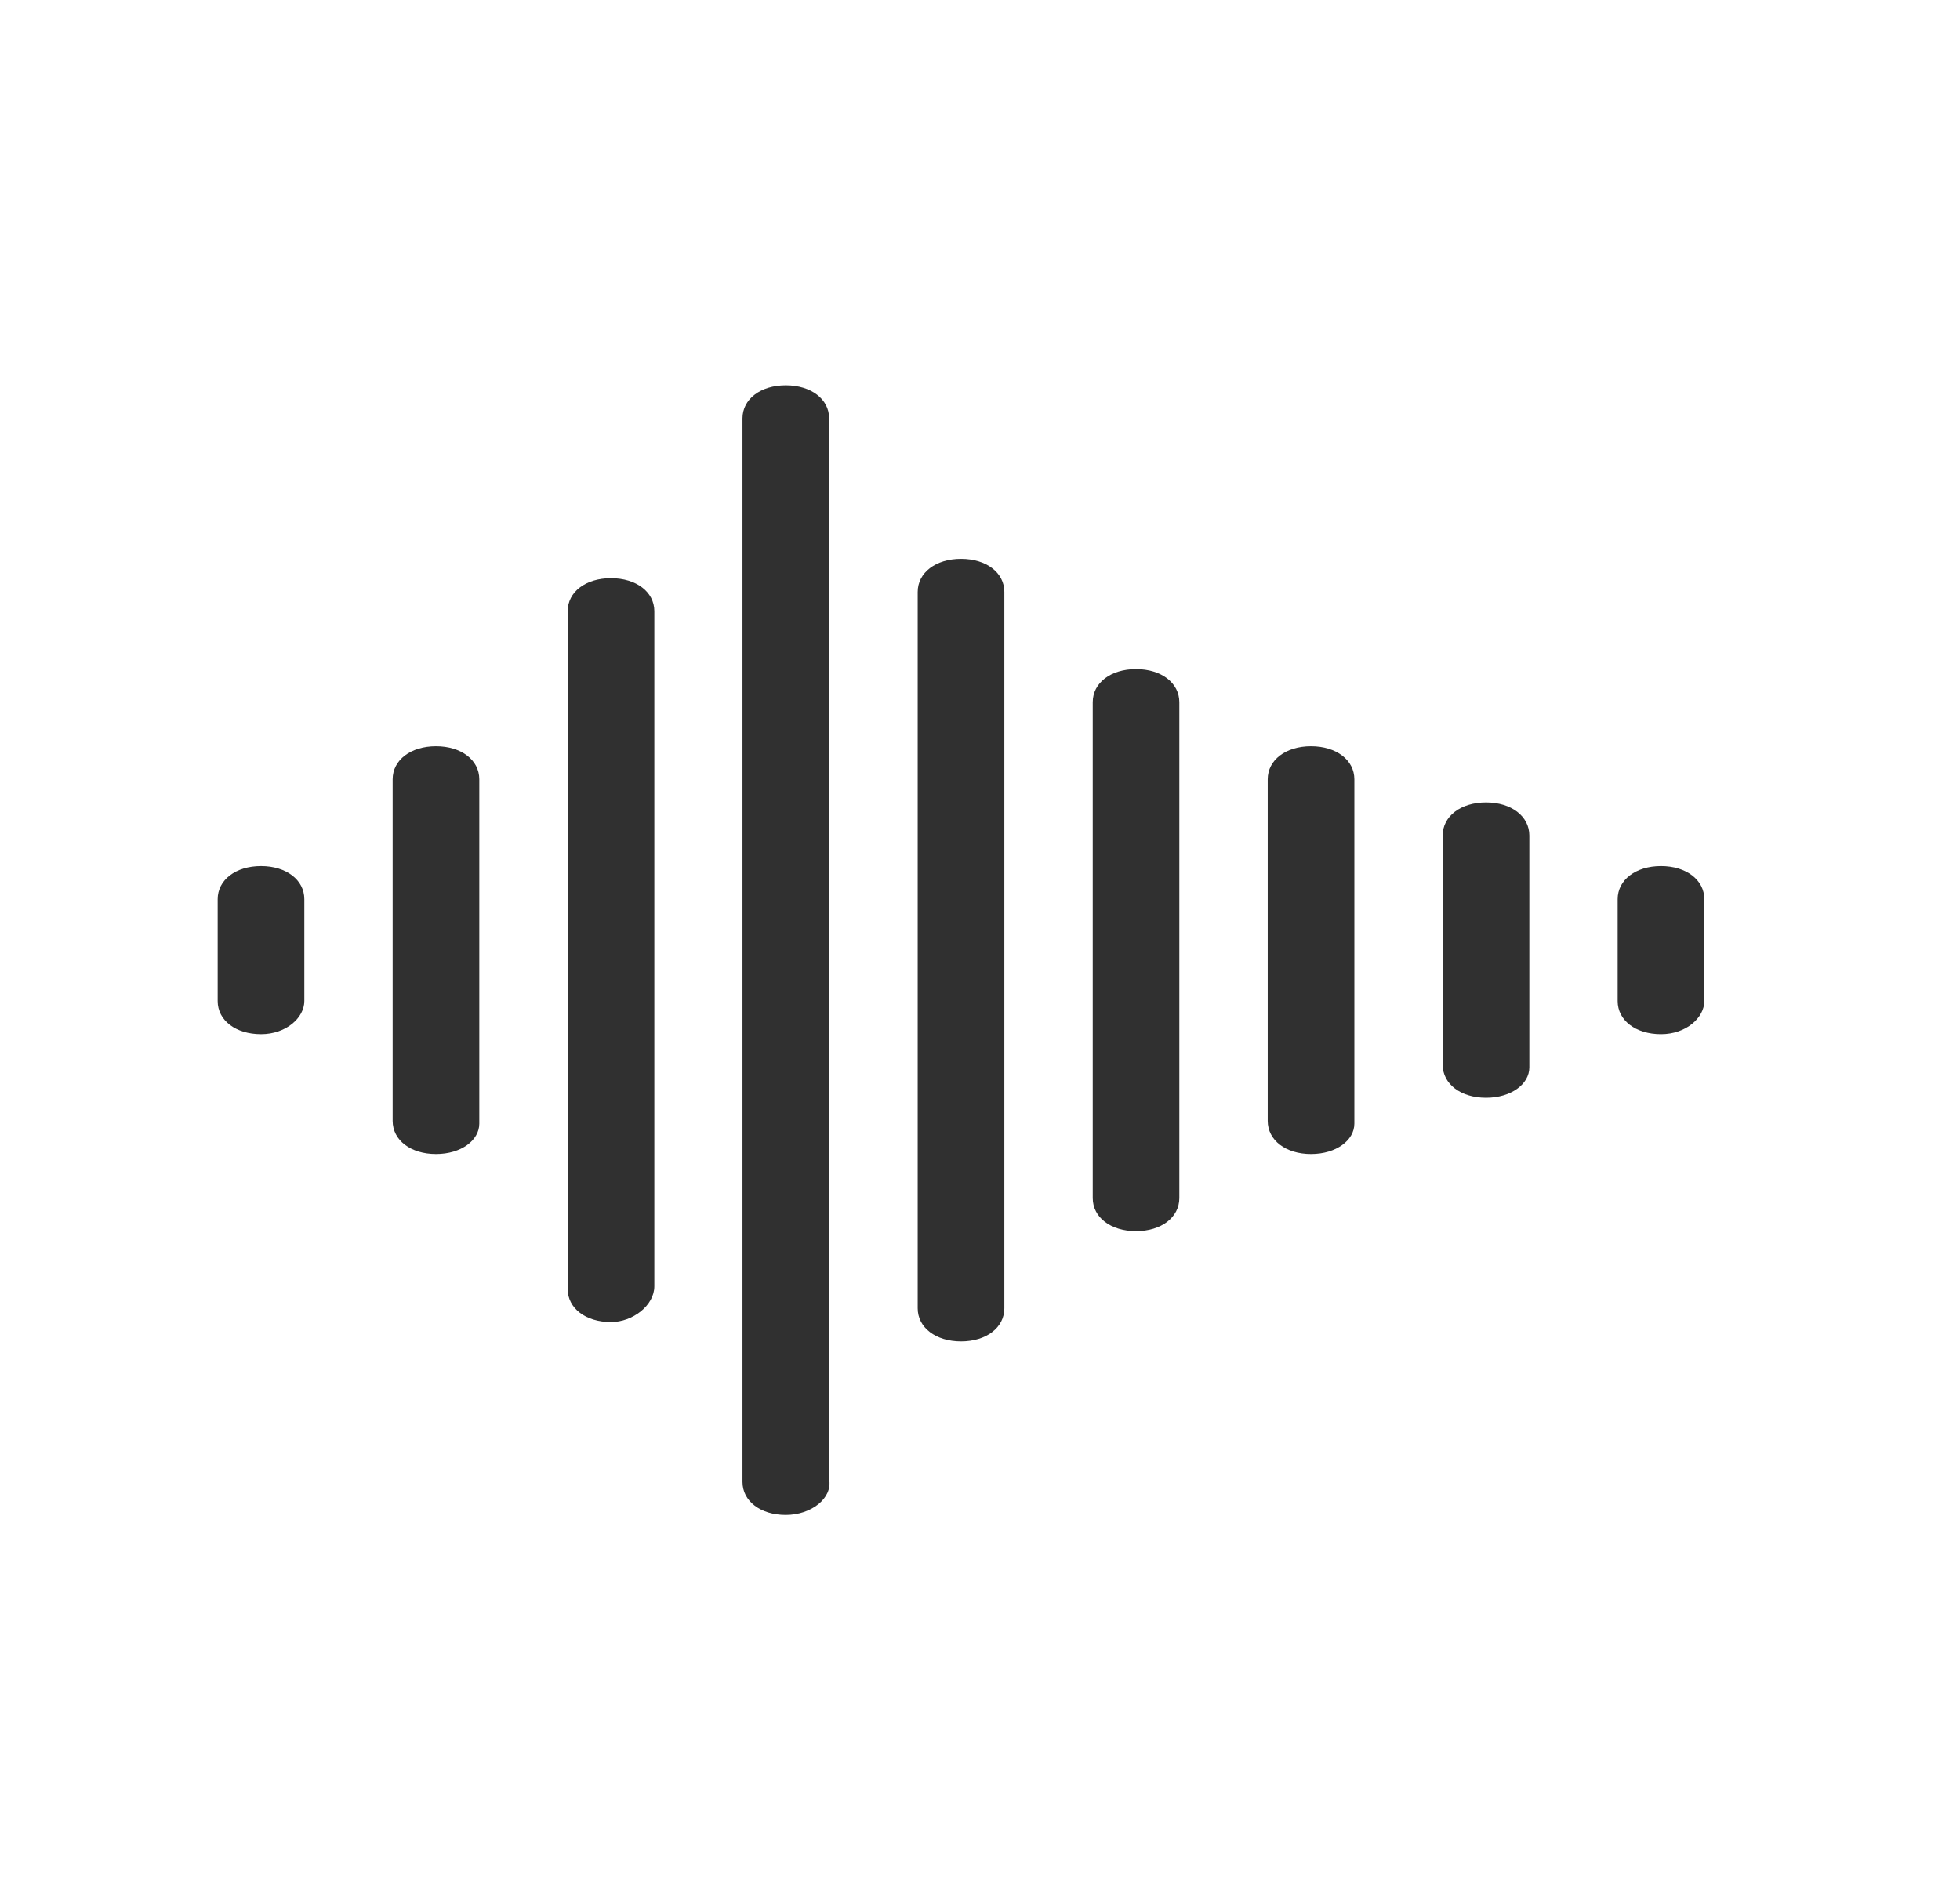 <svg width="33" height="32" viewBox="0 0 33 32" fill="none" xmlns="http://www.w3.org/2000/svg">
<path d="M10.287 22.264C9.861 22.264 9.558 22.032 9.558 21.707V10.293C9.558 9.968 9.861 9.737 10.287 9.737C10.713 9.737 11.017 9.968 11.017 10.293V21.661C11.017 21.985 10.652 22.264 10.287 22.264Z" fill="#303030"/>
<path d="M13.23 25.512C12.805 25.512 12.501 25.28 12.501 24.956V7.045C12.501 6.721 12.805 6.489 13.23 6.489C13.656 6.489 13.96 6.721 13.96 7.045V24.909C14.021 25.233 13.656 25.512 13.23 25.512Z" fill="#303030"/>
<path d="M16.181 22.589C15.755 22.589 15.451 22.357 15.451 22.032V9.969C15.451 9.643 15.755 9.412 16.181 9.412C16.606 9.412 16.91 9.643 16.91 9.969V22.032C16.91 22.357 16.606 22.589 16.181 22.589Z" fill="#303030"/>
<path d="M19.127 20.733C18.701 20.733 18.398 20.501 18.398 20.176V11.825C18.398 11.5 18.701 11.268 19.127 11.268C19.552 11.268 19.856 11.5 19.856 11.825V20.176C19.856 20.501 19.552 20.733 19.127 20.733Z" fill="#303030"/>
<path d="M7.341 19.434C6.915 19.434 6.611 19.202 6.611 18.877V13.123C6.611 12.799 6.915 12.567 7.341 12.567C7.766 12.567 8.07 12.799 8.07 13.123V18.923C8.07 19.202 7.766 19.434 7.341 19.434Z" fill="#303030"/>
<path d="M22.073 19.434C21.648 19.434 21.344 19.202 21.344 18.877V13.123C21.344 12.799 21.648 12.567 22.073 12.567C22.499 12.567 22.803 12.799 22.803 13.123V18.923C22.803 19.202 22.499 19.434 22.073 19.434Z" fill="#303030"/>
<path d="M25.02 18.487C24.594 18.487 24.29 18.255 24.29 17.931V14.07C24.29 13.745 24.594 13.513 25.02 13.513C25.445 13.513 25.749 13.745 25.749 14.07V17.977C25.749 18.255 25.445 18.487 25.02 18.487Z" fill="#303030"/>
<path d="M4.395 17.416C3.969 17.416 3.665 17.184 3.665 16.859V15.142C3.665 14.818 3.969 14.585 4.395 14.585C4.82 14.585 5.124 14.818 5.124 15.142V16.859C5.124 17.137 4.82 17.416 4.395 17.416Z" fill="#303030"/>
<path d="M27.966 17.416C27.54 17.416 27.236 17.184 27.236 16.859V15.142C27.236 14.818 27.54 14.585 27.966 14.585C28.391 14.585 28.695 14.818 28.695 15.142V16.859C28.695 17.137 28.391 17.416 27.966 17.416Z" fill="#303030"/>
</svg>
